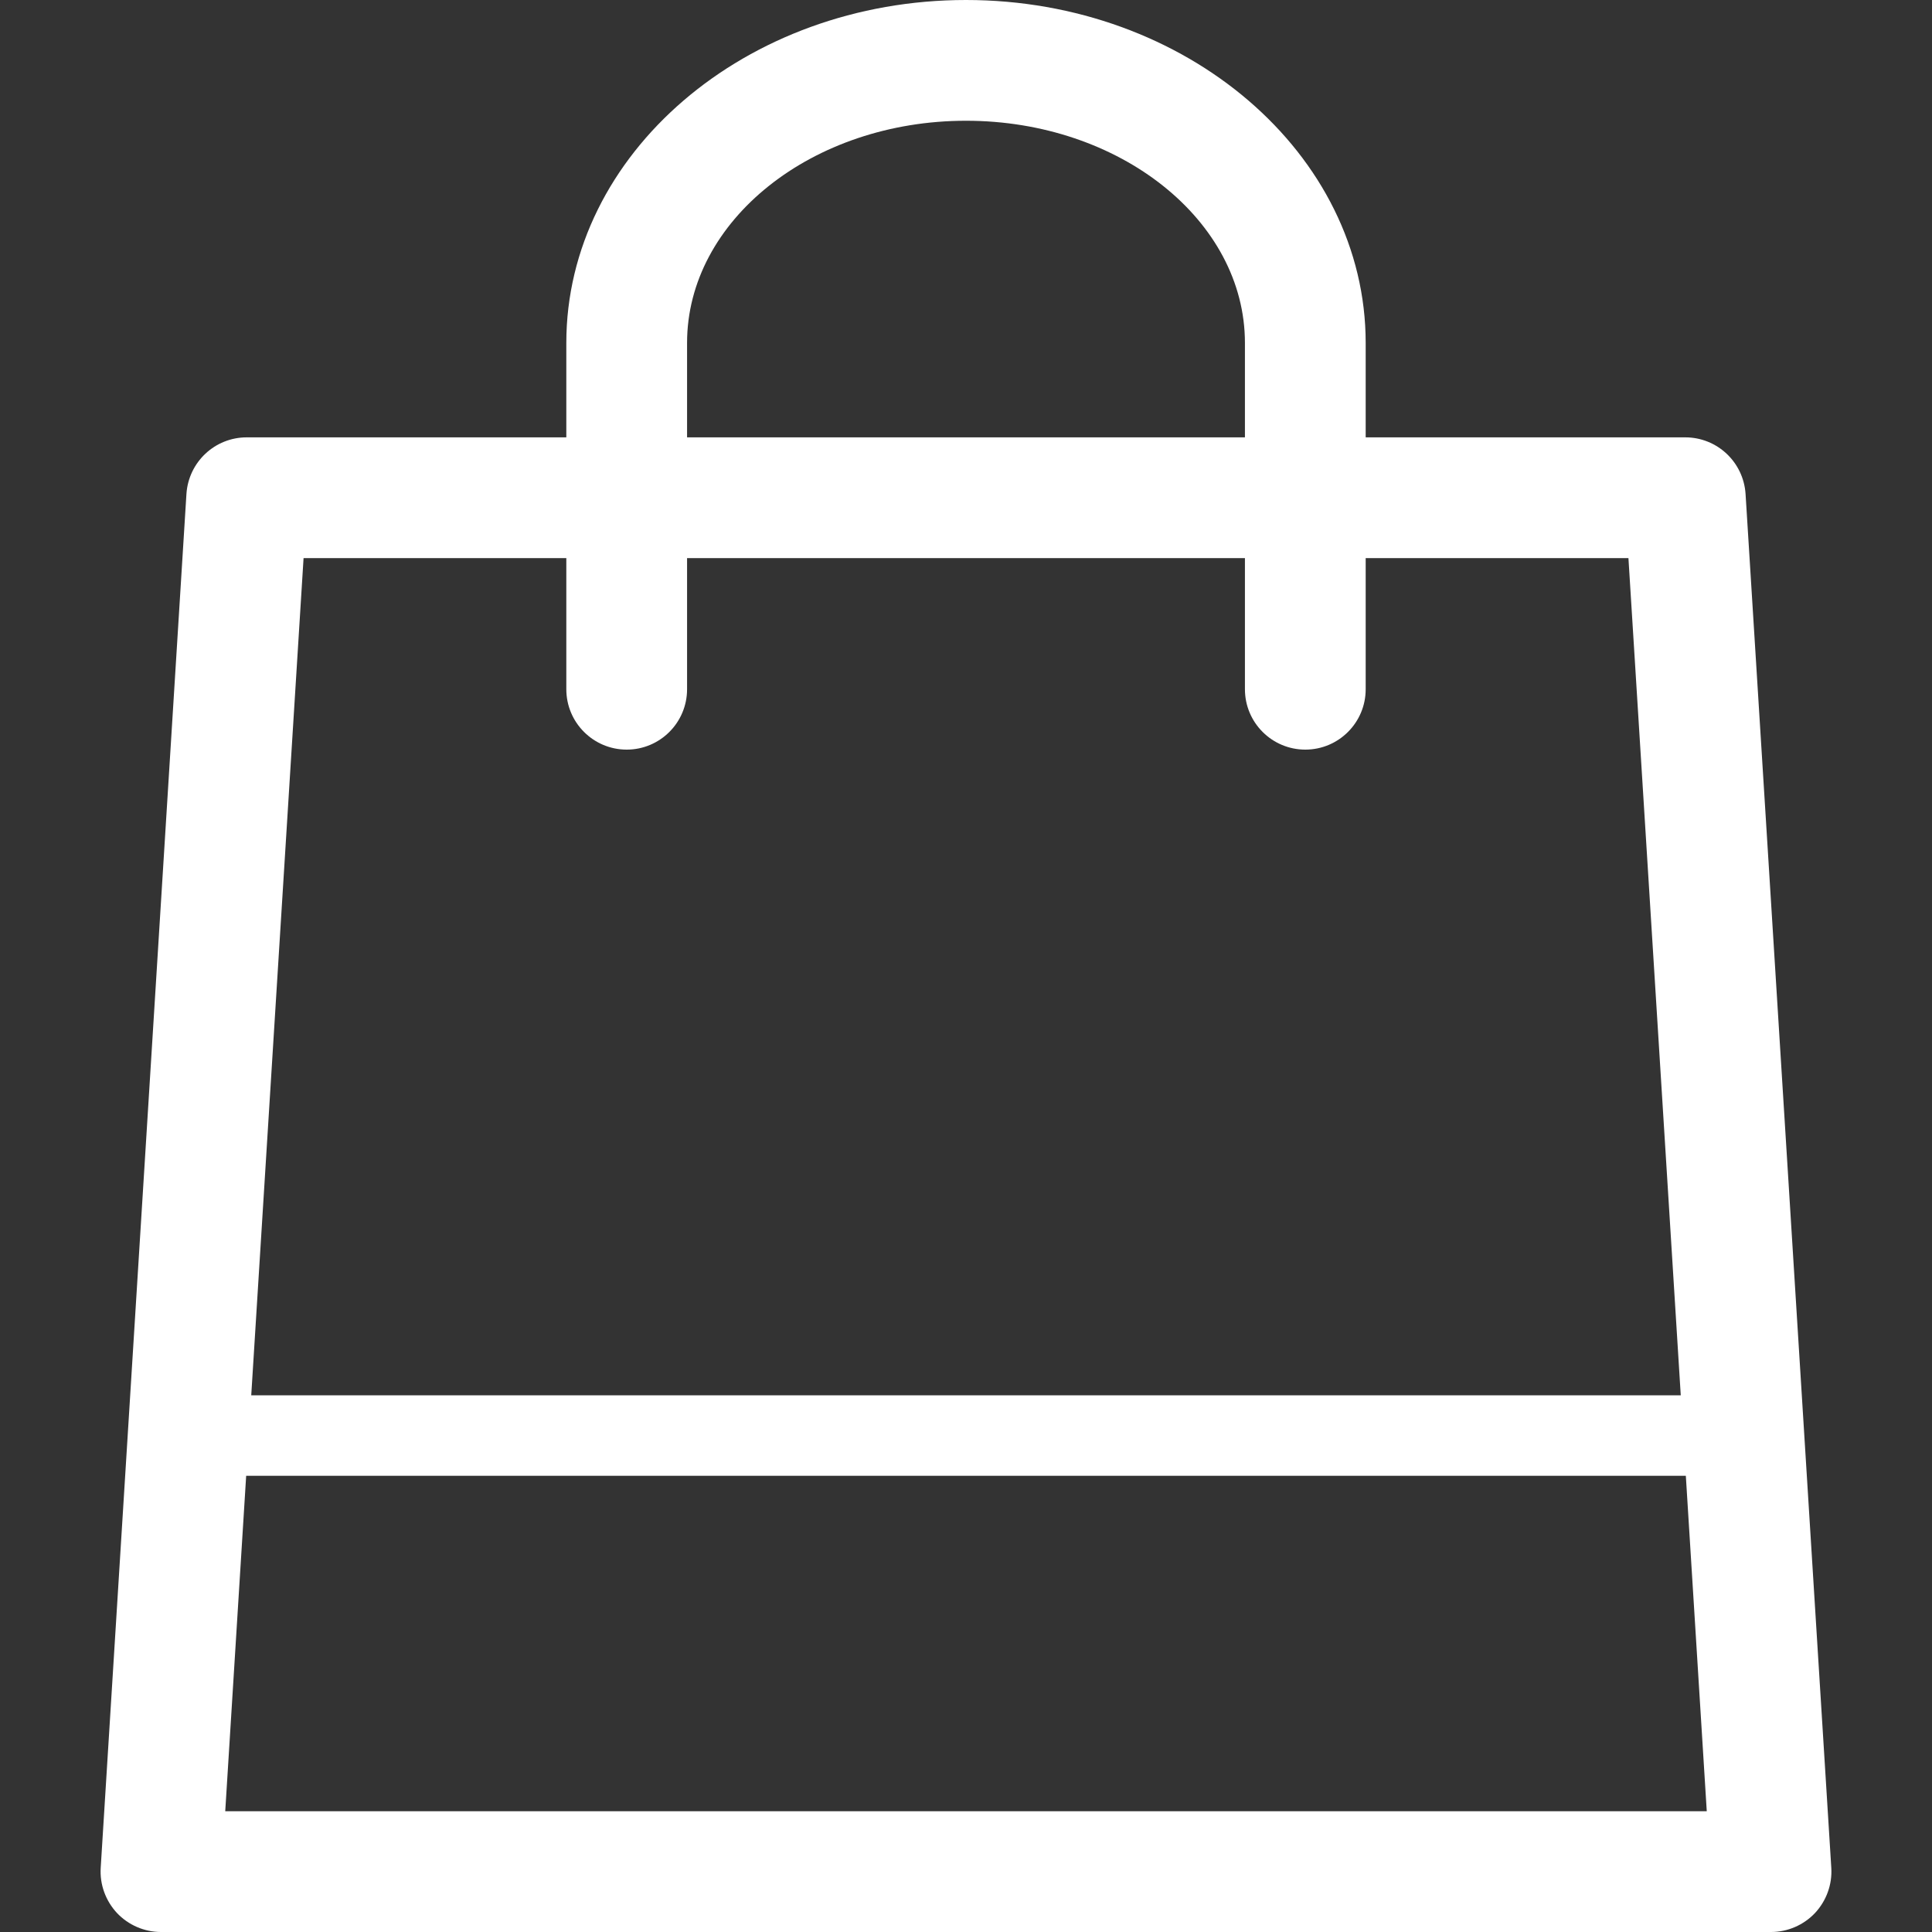<?xml version="1.0" encoding="UTF-8"?>
<svg width="24px" height="24px" viewBox="0 0 24 24" version="1.1" xmlns="http://www.w3.org/2000/svg" xmlns:xlink="http://www.w3.org/1999/xlink">
    <rect x="0" y="0" width="24" height="24" fill="#333333" stroke="none"/>
    <!-- Generator: Sketch 61.2 (89653) - https://sketch.com -->
    <title>Mobile</title>
    <desc>Created with Sketch.</desc>
    <g id="Mobile" stroke="none" stroke-width="1" fill="none" fill-rule="evenodd">
        <g id="ic-shop" transform="translate(1, 0)" fill="#FFFFFF" fill-rule="nonzero">
            <path d="M20.684,6.136 C20.658,5.74 20.331,5.433 19.935,5.433 L15.965,5.433 L15.965,4.26 C15.965,1.911 13.737,0 11,0 C8.263,0 6.035,1.911 6.035,4.26 L6.035,5.433 L2.065,5.433 C1.669,5.433 1.342,5.74 1.316,6.136 L0.251,23.203 C0.238,23.41 0.312,23.612 0.453,23.764 C0.595,23.914 0.793,24 1,24 L21,24 C21.207,24 21.405,23.914 21.547,23.764 C21.688,23.612 21.762,23.41 21.749,23.203 L20.684,6.136 Z M7.535,4.26 C7.535,2.738 9.09,1.5 11,1.5 C12.91,1.5 14.465,2.738 14.465,4.26 L14.465,5.433 L7.535,5.433 L7.535,4.26 Z M6.035,6.933 L6.035,8.562 C6.035,8.976 6.371,9.312 6.785,9.312 C7.199,9.312 7.535,8.976 7.535,8.562 L7.535,6.933 L14.465,6.933 L14.465,8.562 C14.465,8.976 14.801,9.312 15.215,9.312 C15.629,9.312 15.965,8.976 15.965,8.562 L15.965,6.933 L19.229,6.933 L19.879,17.333 L2.121,17.333 L2.771,6.933 L6.035,6.933 Z M1.798,22.5 L2.058,18.333 L19.942,18.333 L20.202,22.5 L1.798,22.5 Z" id="Shape"></path>
        </g>
    </g>
</svg>